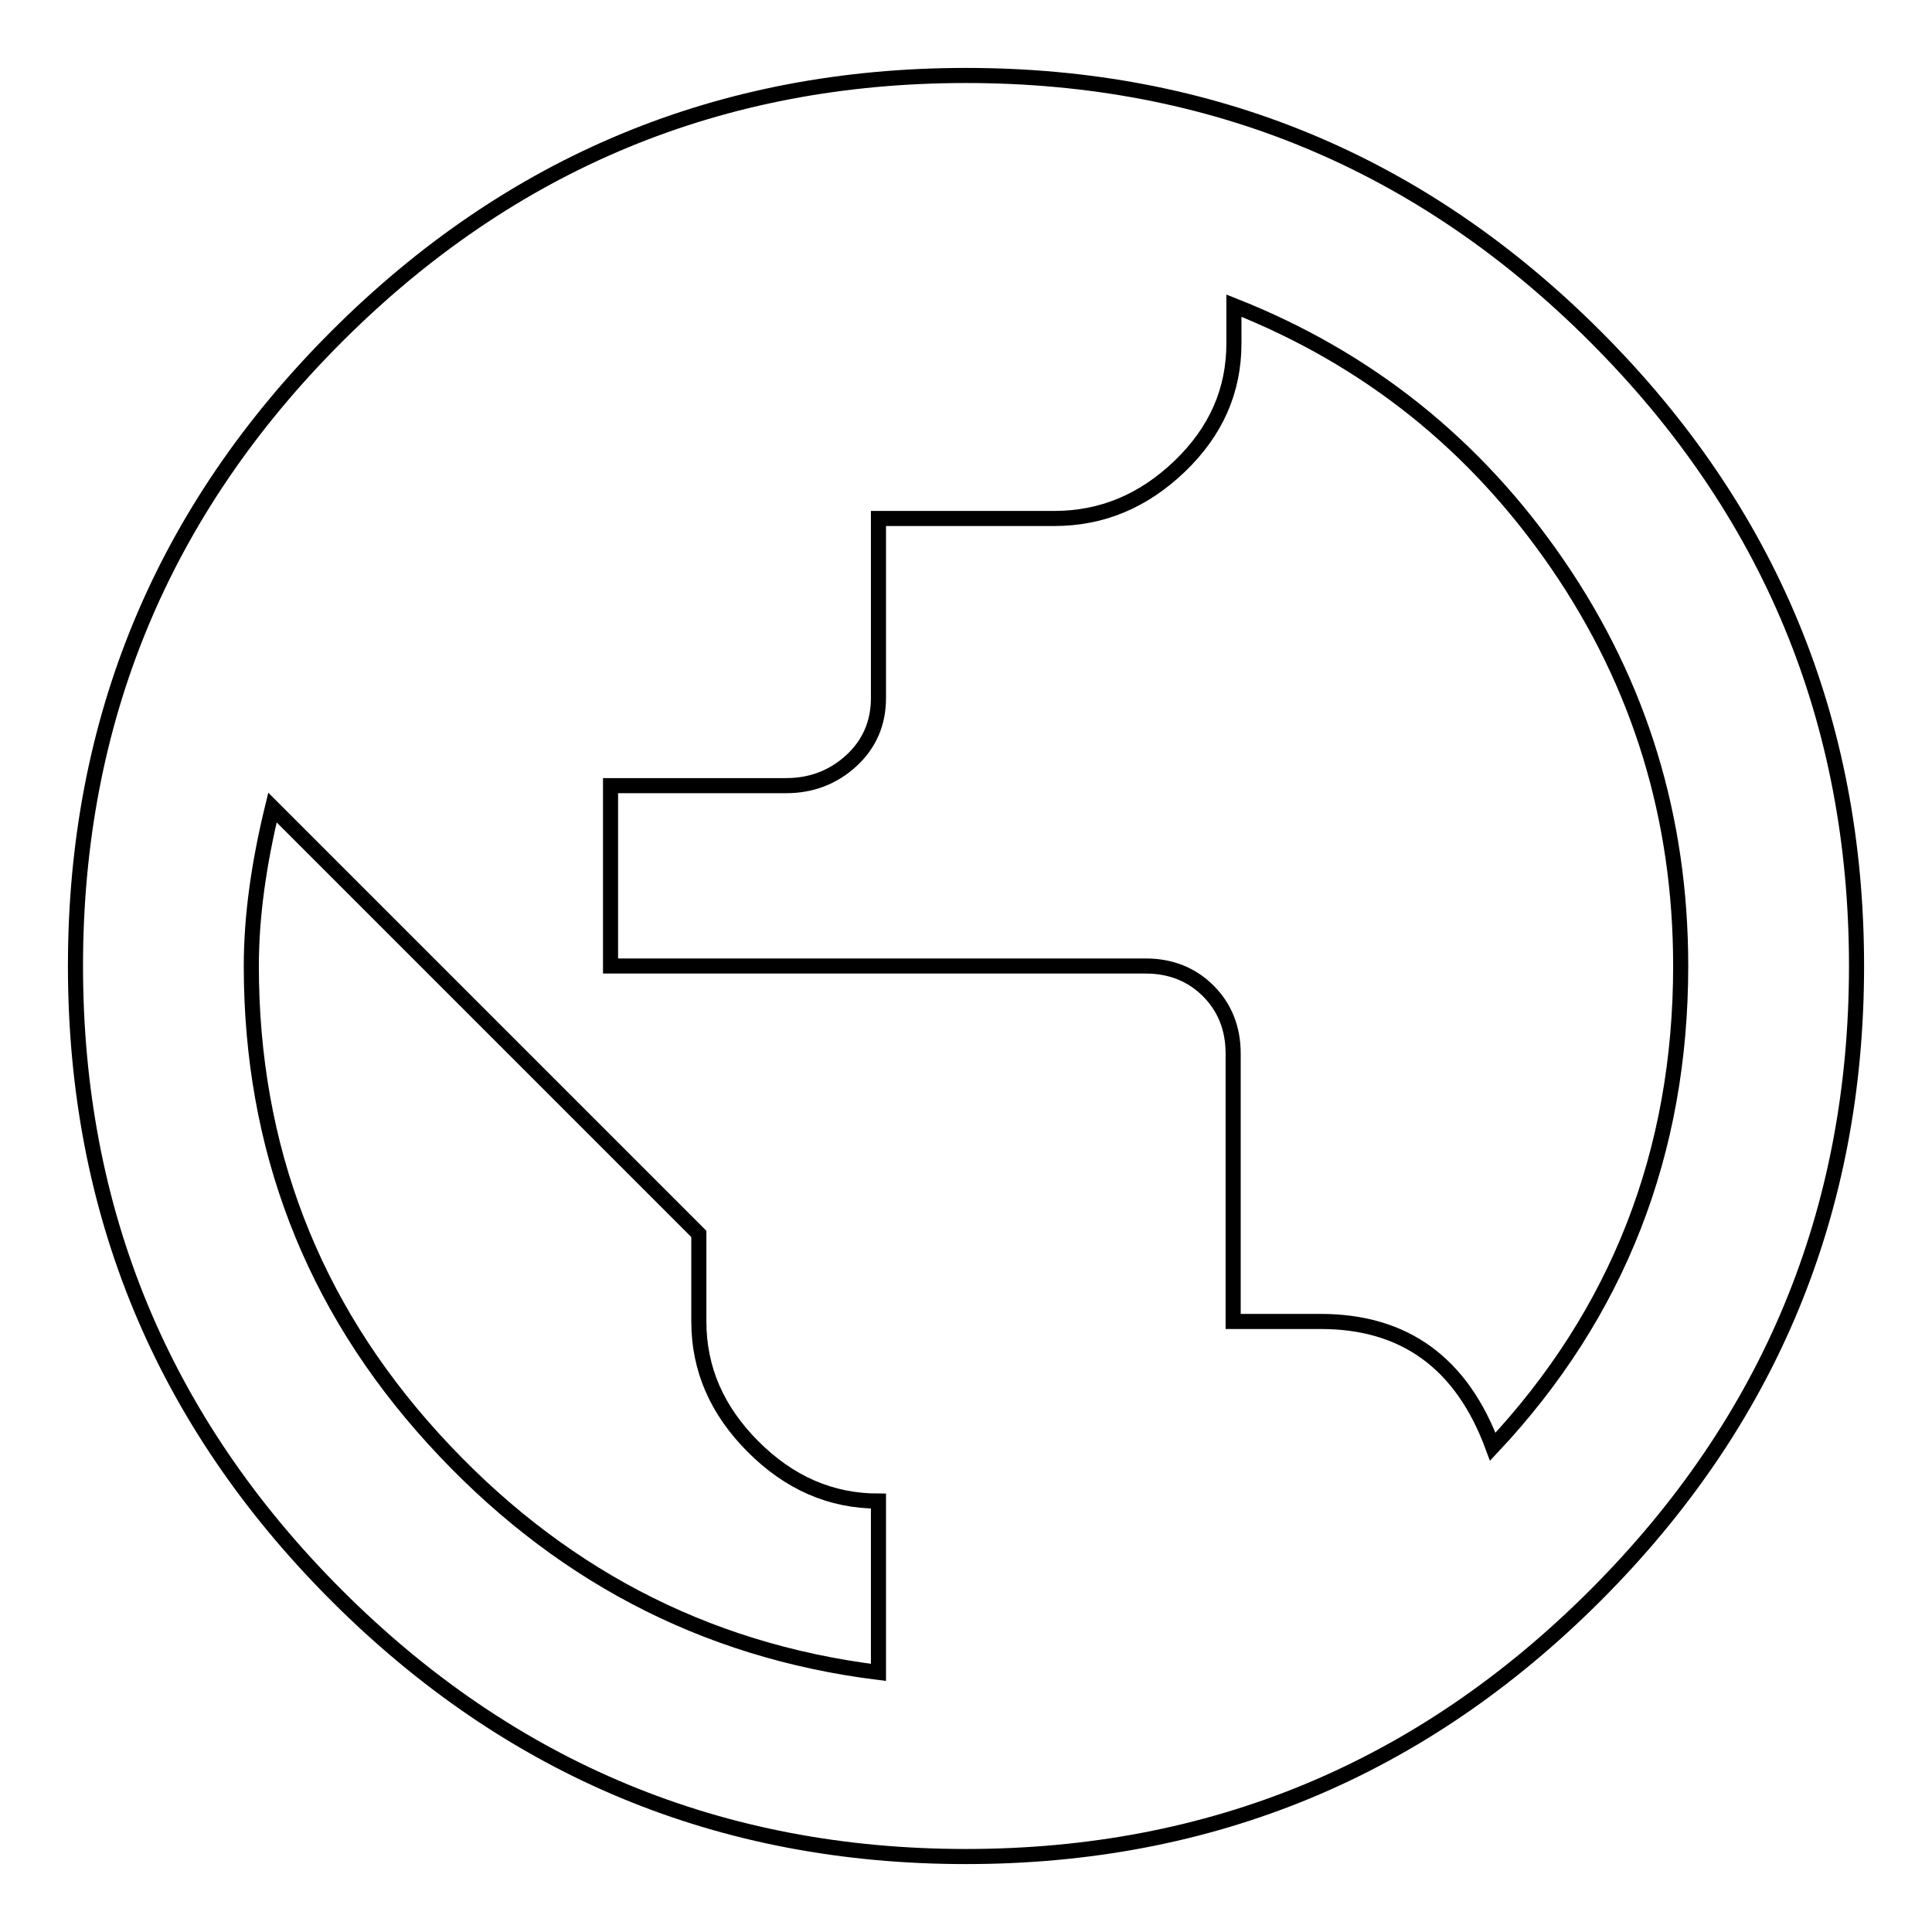 <?xml version="1.0" encoding="utf-8"?>
<!-- Svg Vector Icons : http://www.onlinewebfonts.com/icon -->
<!DOCTYPE svg PUBLIC "-//W3C//DTD SVG 1.1//EN" "http://www.w3.org/Graphics/SVG/1.1/DTD/svg11.dtd">
<svg version="1.1" xmlns="http://www.w3.org/2000/svg" xmlns:xlink="http://www.w3.org/1999/xlink" x="0px" y="0px" viewBox="0 0 256 256" enable-background="new 0 0 256 256" xml:space="preserve">
<g> <path stroke-width="2" fill-opacity="0" stroke="#000000"  d="M197.8,191.7c16.6-17.7,24.9-39,24.9-63.7c0-19.6-5.4-37.3-16.3-53.2c-10.9-15.9-25.2-27.3-42.9-34.3v5 c0,6.3-2.4,11.7-7.2,16.3c-4.8,4.6-10.3,6.9-16.6,6.9h-23.3v23.8c0,3.3-1.2,6.1-3.6,8.3c-2.4,2.2-5.3,3.3-8.6,3.3H80.9V128h70.9 c3.3,0,6.1,1.1,8.3,3.3c2.2,2.2,3.3,5,3.3,8.3v35.5h11.6C186.1,175.1,193.7,180.6,197.8,191.7L197.8,191.7z M116.4,221.6v-22.7 c-6.3,0-11.8-2.4-16.6-7.2c-4.8-4.8-7.2-10.3-7.2-16.6v-11.6L36.1,107c-1.8,7.4-2.8,14.4-2.8,21c0,24,8,44.9,24.1,62.6 S93.1,218.7,116.4,221.6L116.4,221.6z M128,10c32.5,0,60.3,11.5,83.4,34.6C234.5,67.7,246,95.5,246,128c0,32.5-11.5,60.3-34.6,83.4 C188.3,234.5,160.5,246,128,246c-32.5,0-60.3-11.5-83.4-34.6C21.5,188.3,10,160.5,10,128c0-32.5,11.5-60.3,34.6-83.4 S95.5,10,128,10z"/></g>
</svg>